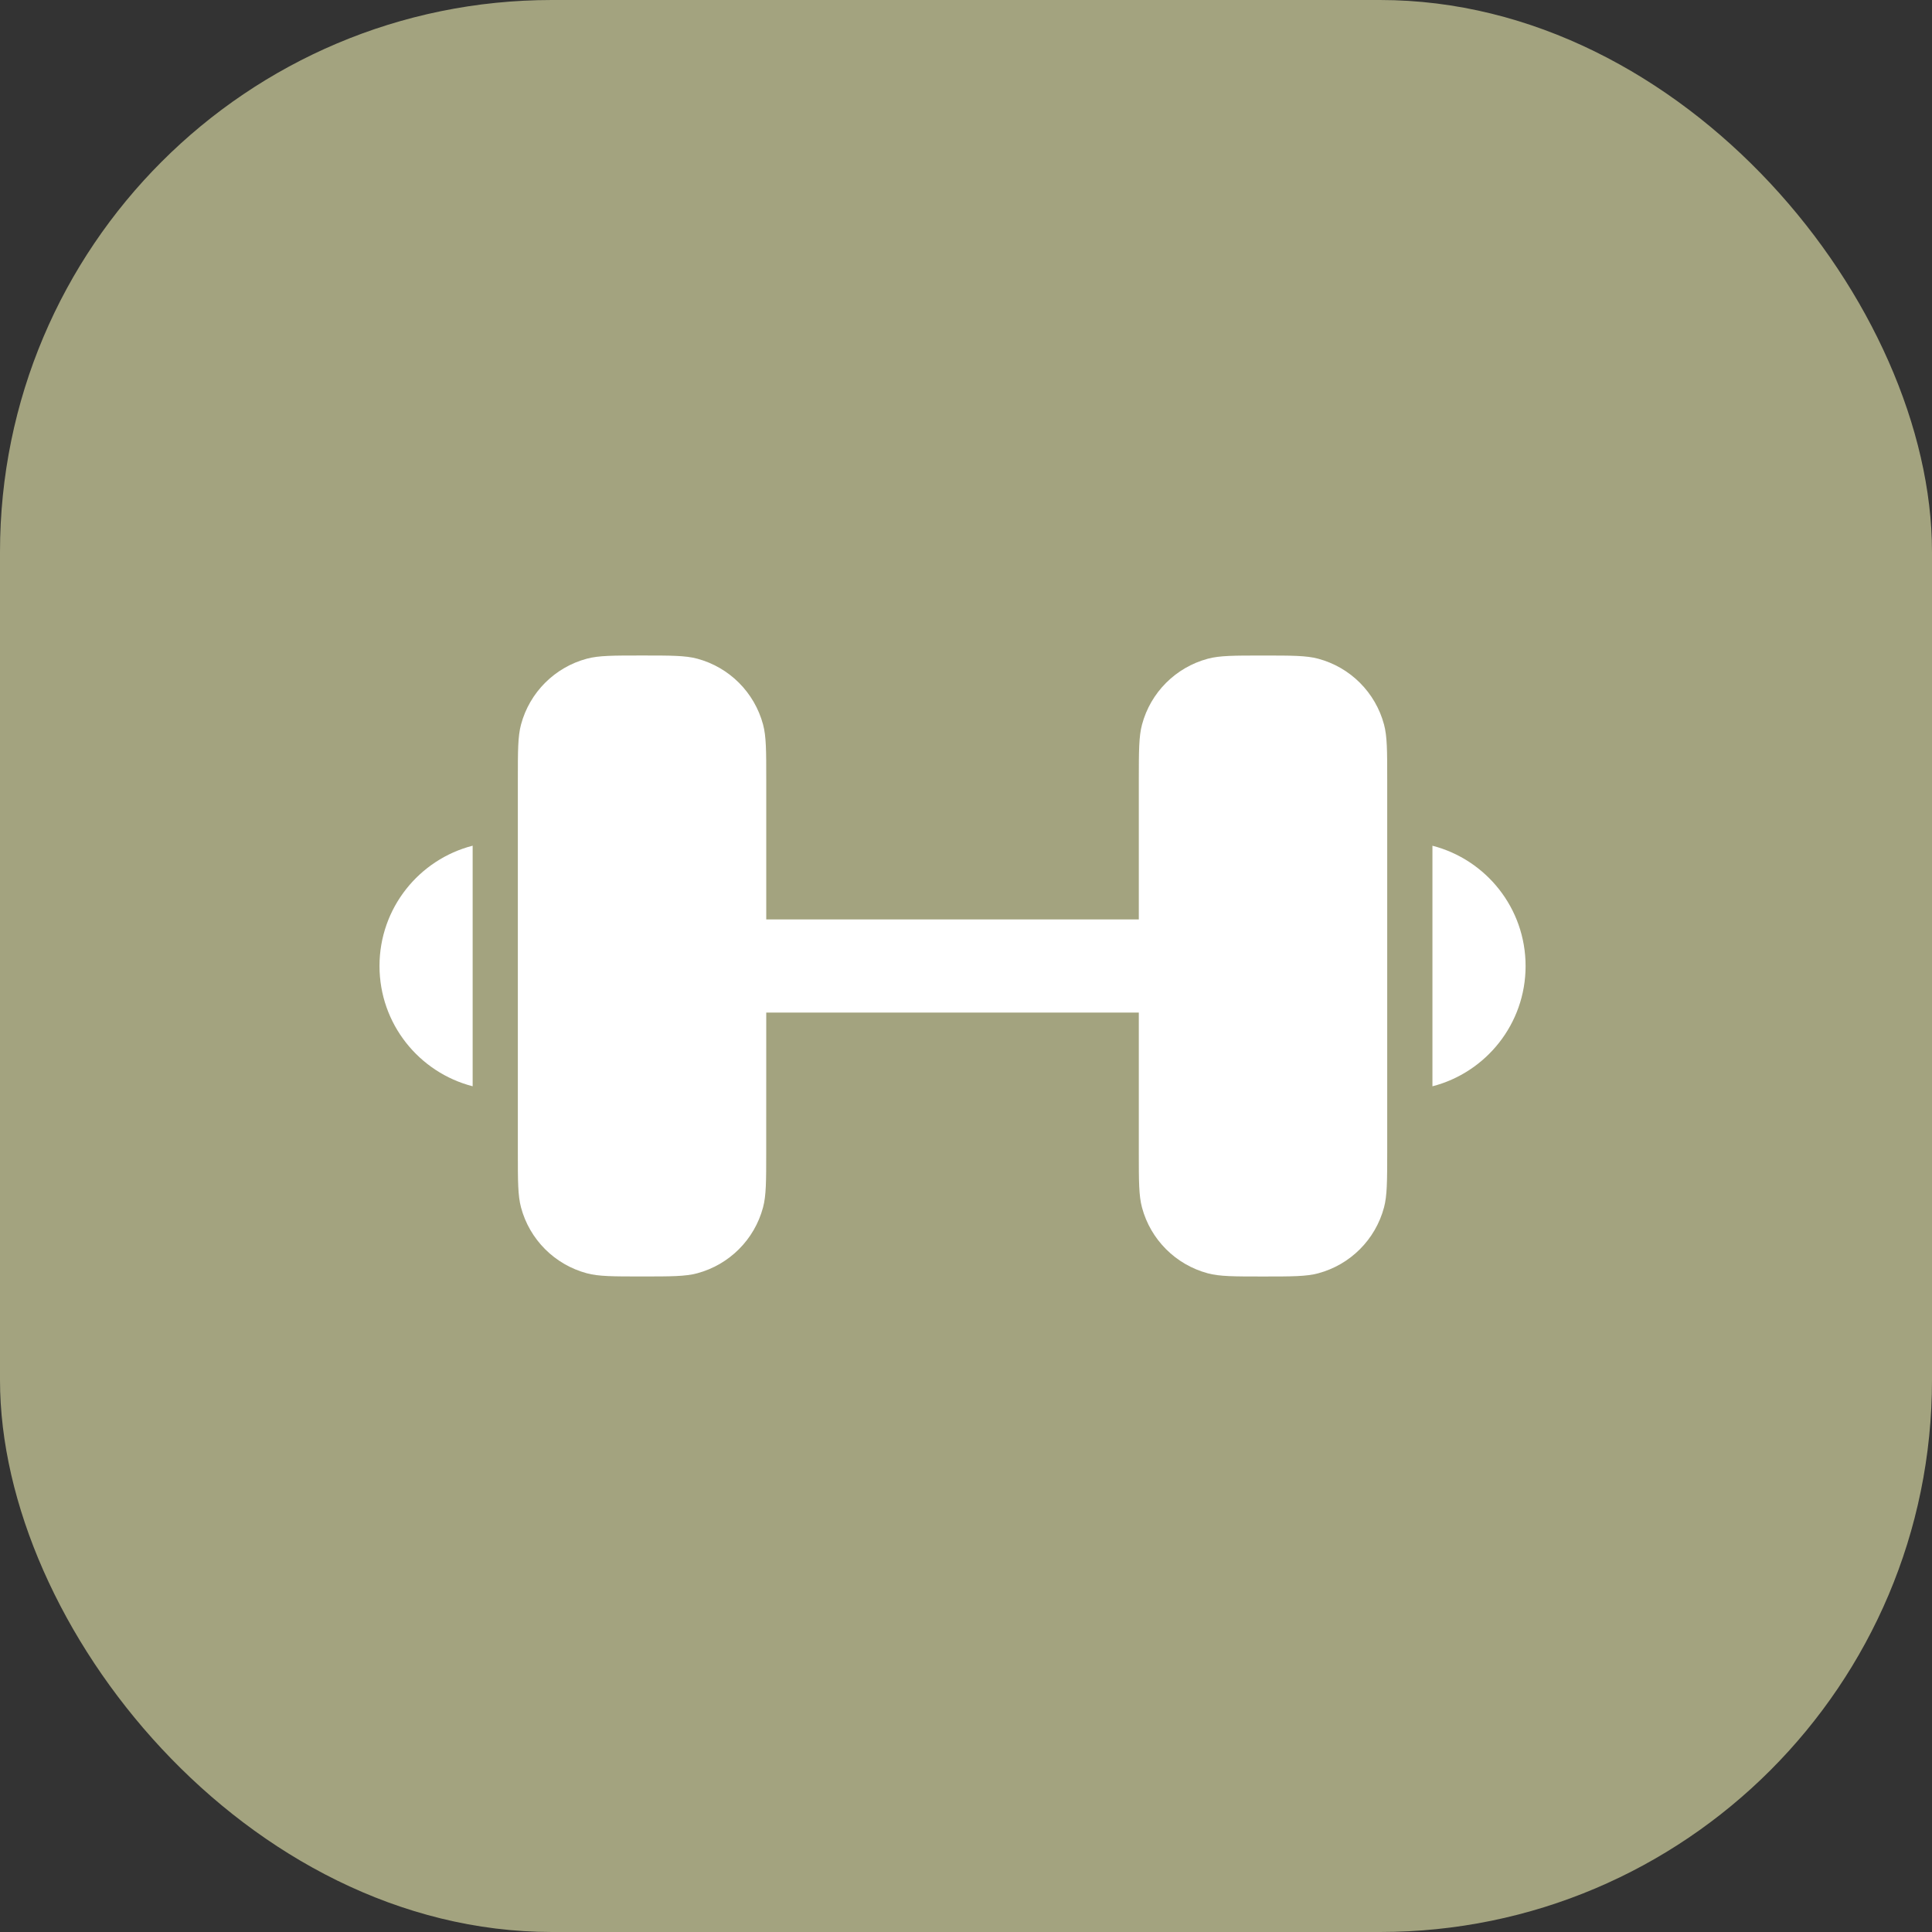 <?xml version="1.0" encoding="UTF-8"?> <svg xmlns="http://www.w3.org/2000/svg" width="56" height="56" viewBox="0 0 56 56" fill="none"><rect x="0" y="0" width="56" height="56" fill="#333333" stroke="none"/><rect width="56" height="56" rx="16" fill="#A3A37F"></rect><path d="M11 27.999C11 26.321 12.148 24.912 13.7 24.513L13.7 31.486C12.147 31.086 11 29.677 11 27.999Z" fill="white"></path><path d="M44.22 28.001C44.22 29.678 43.072 31.087 41.52 31.487L41.52 24.514C43.073 24.914 44.22 26.323 44.22 28.001Z" fill="white"></path><path d="M40.209 22.601L40.209 33.4C40.208 34.237 40.208 34.656 40.116 34.999C39.867 35.931 39.139 36.658 38.207 36.908C37.864 37 37.445 37 36.609 37C35.772 37 35.353 37 35.01 36.908C34.078 36.658 33.35 35.931 33.101 34.999C33.009 34.656 33.009 34.237 33.009 33.4L33.009 29.35L22.21 29.35L22.209 33.4C22.209 34.236 22.209 34.655 22.117 34.998C21.868 35.93 21.14 36.657 20.208 36.907C19.865 36.999 19.446 36.999 18.609 36.999C17.772 36.999 17.354 36.999 17.011 36.907C16.079 36.657 15.351 35.93 15.102 34.998C15.01 34.654 15.01 34.236 15.01 33.399L15.01 22.6C15.01 21.763 15.01 21.344 15.102 21.001C15.352 20.069 16.08 19.341 17.012 19.092C17.355 19 17.773 19 18.61 19C19.447 19 19.866 19 20.209 19.092C21.141 19.342 21.868 20.07 22.118 21.001C22.21 21.345 22.21 21.763 22.21 22.6L22.21 26.65L33.009 26.65L33.009 22.601C33.01 21.764 33.01 21.345 33.102 21.002C33.351 20.07 34.079 19.343 35.011 19.093C35.354 19.001 35.773 19.001 36.609 19.001C37.446 19.001 37.865 19.001 38.208 19.093C39.14 19.343 39.868 20.07 40.117 21.002C40.209 21.346 40.209 21.764 40.209 22.601Z" fill="white"></path></svg> 